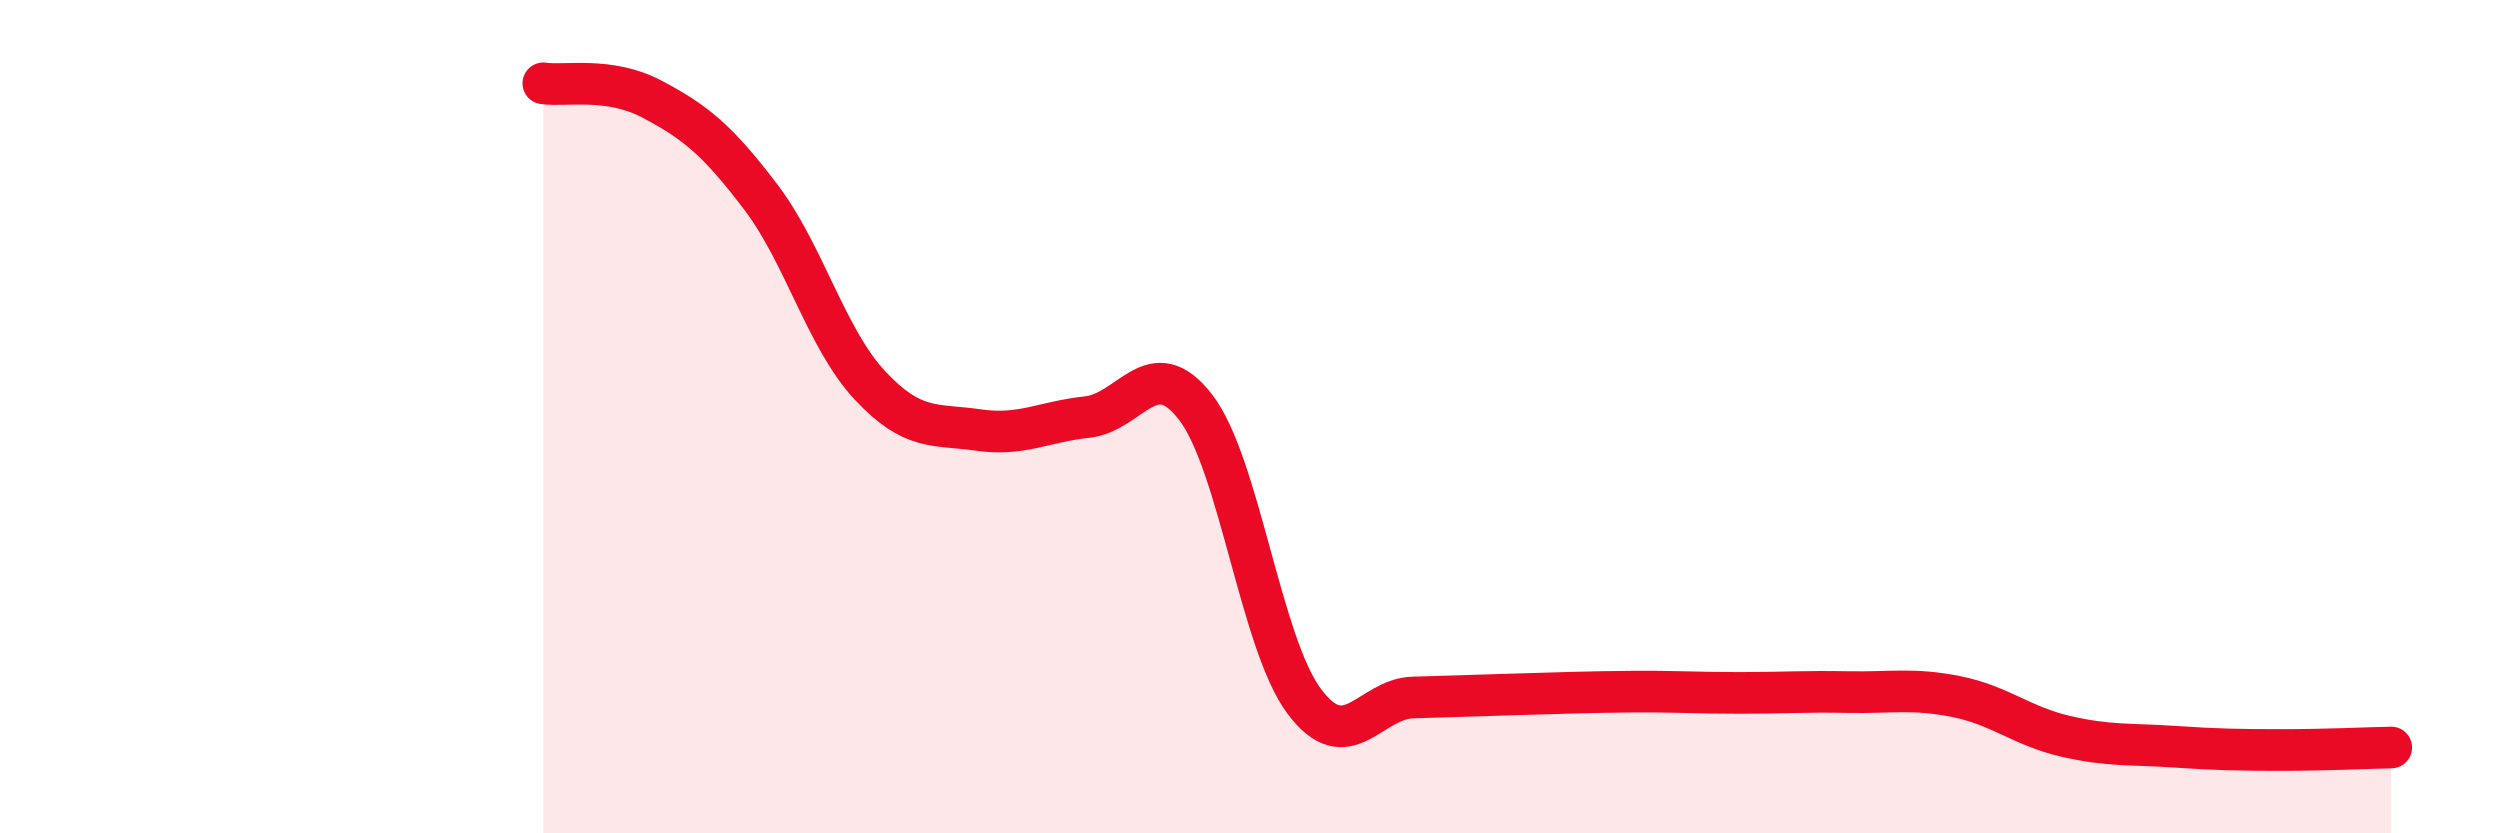 
    <svg width="60" height="20" viewBox="0 0 60 20" xmlns="http://www.w3.org/2000/svg">
      <path
        d="M 13.04,2 C 13.56,2.08 14.61,1.83 15.65,2.38 C 16.69,2.93 17.22,3.36 18.26,4.73 C 19.3,6.1 19.83,8.12 20.87,9.24 C 21.91,10.36 22.44,10.17 23.48,10.32 C 24.52,10.47 25.05,10.12 26.09,10.01 C 27.13,9.9 27.66,8.42 28.7,9.78 C 29.74,11.14 30.26,15.44 31.3,16.83 C 32.34,18.22 32.87,16.77 33.91,16.74 C 34.95,16.71 35.48,16.69 36.52,16.66 C 37.56,16.63 38.09,16.61 39.13,16.6 C 40.17,16.59 40.7,16.63 41.74,16.63 C 42.78,16.63 43.31,16.59 44.35,16.61 C 45.39,16.63 45.92,16.51 46.96,16.72 C 48,16.93 48.53,17.43 49.57,17.67 C 50.61,17.91 51.13,17.85 52.17,17.92 C 53.21,17.99 53.74,18 54.78,18 C 55.82,18 56.87,17.95 57.39,17.94L57.39 20L13.04 20Z"
        fill="#EB0A25"
        opacity="0.1"
        stroke-linecap="round"
        stroke-linejoin="round"
      />
      <path
        d="M 13.04,2 C 13.56,2.08 14.61,1.83 15.65,2.38 C 16.69,2.93 17.22,3.36 18.26,4.73 C 19.3,6.1 19.83,8.12 20.87,9.24 C 21.91,10.36 22.44,10.17 23.48,10.32 C 24.52,10.47 25.05,10.12 26.09,10.01 C 27.13,9.9 27.66,8.42 28.7,9.78 C 29.74,11.14 30.26,15.44 31.3,16.83 C 32.34,18.22 32.87,16.77 33.91,16.74 C 34.95,16.71 35.48,16.69 36.52,16.66 C 37.56,16.63 38.09,16.61 39.13,16.6 C 40.17,16.59 40.7,16.63 41.74,16.63 C 42.78,16.63 43.31,16.59 44.35,16.61 C 45.39,16.63 45.92,16.51 46.96,16.72 C 48,16.93 48.53,17.43 49.57,17.67 C 50.61,17.91 51.13,17.85 52.17,17.92 C 53.21,17.99 53.74,18 54.78,18 C 55.82,18 56.87,17.95 57.39,17.94"
        stroke="#EB0A25"
        stroke-width="1"
        fill="none"
        stroke-linecap="round"
        stroke-linejoin="round"
      />
    </svg>
  